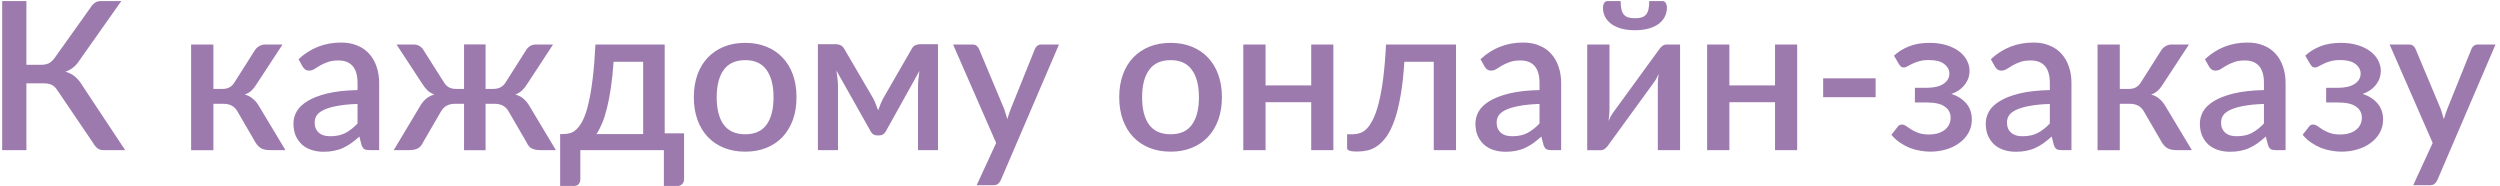 <?xml version="1.0" encoding="UTF-8"?> <svg xmlns="http://www.w3.org/2000/svg" width="483" height="36" viewBox="0 0 483 36" fill="none"> <path opacity="0.7" d="M24.18 29H19.96C19.507 29 19.127 28.88 18.82 28.64C18.513 28.4 18.227 28.047 17.96 27.58L11.14 17.52C10.967 17.253 10.793 17.033 10.62 16.86C10.447 16.673 10.253 16.527 10.04 16.42C9.827 16.3 9.587 16.22 9.32 16.18C9.053 16.127 8.753 16.1 8.42 16.1H5.1V29H0.42V0.2H5.1V12.52H7.92C8.507 12.52 9 12.427 9.4 12.24C9.8 12.053 10.193 11.693 10.58 11.16L17.48 1.48C17.707 1.107 17.98 0.8 18.3 0.56C18.633 0.32 19.027 0.2 19.48 0.2H23.44L15.2 11.88C14.867 12.373 14.487 12.78 14.06 13.1C13.633 13.42 13.16 13.673 12.64 13.86C13.387 14.06 14.02 14.387 14.54 14.84C15.073 15.293 15.573 15.92 16.04 16.72L24.18 29ZM49.205 9.76C49.418 9.413 49.705 9.133 50.065 8.92C50.438 8.707 50.825 8.6 51.225 8.6H54.585L49.565 16.26C49.245 16.78 48.911 17.2 48.565 17.52C48.218 17.84 47.791 18.087 47.285 18.26C47.938 18.447 48.478 18.733 48.905 19.12C49.345 19.493 49.738 19.98 50.085 20.58L55.145 29H52.185C51.425 29 50.831 28.873 50.405 28.62C49.991 28.367 49.638 27.993 49.345 27.5L45.885 21.54C45.605 21.033 45.238 20.66 44.785 20.42C44.331 20.18 43.818 20.06 43.245 20.06H41.225V29.02H36.925V8.6H41.225V17.18H42.965C43.525 17.18 43.991 17.073 44.365 16.86C44.738 16.647 45.058 16.32 45.325 15.88L49.205 9.76ZM69.075 20.08C67.541 20.133 66.248 20.26 65.195 20.46C64.141 20.647 63.288 20.893 62.635 21.2C61.981 21.493 61.508 21.847 61.215 22.26C60.935 22.673 60.795 23.127 60.795 23.62C60.795 24.1 60.868 24.513 61.015 24.86C61.175 25.193 61.388 25.473 61.655 25.7C61.935 25.913 62.255 26.073 62.615 26.18C62.988 26.273 63.395 26.32 63.835 26.32C64.955 26.32 65.915 26.113 66.715 25.7C67.528 25.273 68.315 24.66 69.075 23.86V20.08ZM57.675 11.44C59.981 9.293 62.728 8.22 65.915 8.22C67.088 8.22 68.128 8.413 69.035 8.8C69.955 9.173 70.721 9.707 71.335 10.4C71.961 11.093 72.435 11.92 72.755 12.88C73.088 13.827 73.255 14.88 73.255 16.04V29H71.335C70.921 29 70.608 28.94 70.395 28.82C70.181 28.687 70.001 28.427 69.855 28.04L69.435 26.38C68.915 26.847 68.401 27.267 67.895 27.64C67.388 28 66.861 28.307 66.315 28.56C65.781 28.813 65.201 29 64.575 29.12C63.961 29.253 63.281 29.32 62.535 29.32C61.708 29.32 60.935 29.207 60.215 28.98C59.508 28.753 58.895 28.413 58.375 27.96C57.855 27.493 57.441 26.92 57.135 26.24C56.841 25.56 56.695 24.76 56.695 23.84C56.695 23.053 56.901 22.287 57.315 21.54C57.741 20.793 58.435 20.127 59.395 19.54C60.368 18.94 61.641 18.447 63.215 18.06C64.801 17.673 66.755 17.453 69.075 17.4V16.04C69.075 14.573 68.761 13.48 68.135 12.76C67.508 12.04 66.588 11.68 65.375 11.68C64.548 11.68 63.855 11.787 63.295 12C62.735 12.2 62.248 12.42 61.835 12.66C61.421 12.9 61.055 13.127 60.735 13.34C60.415 13.54 60.075 13.64 59.715 13.64C59.421 13.64 59.168 13.567 58.955 13.42C58.755 13.26 58.588 13.067 58.455 12.84L57.675 11.44ZM107.392 29H104.432C103.672 29 103.085 28.88 102.672 28.64C102.272 28.4 101.959 28.02 101.732 27.5L98.272 21.54C97.992 21.033 97.625 20.66 97.172 20.42C96.719 20.18 96.205 20.06 95.632 20.06H93.812V29.02H89.652V20.06H87.852C87.265 20.06 86.745 20.18 86.292 20.42C85.852 20.66 85.485 21.033 85.192 21.54L81.732 27.5C81.505 28.02 81.185 28.4 80.772 28.64C80.372 28.88 79.792 29 79.032 29H76.072L81.112 20.58C81.459 19.98 81.845 19.493 82.272 19.12C82.712 18.733 83.258 18.447 83.912 18.26C83.418 18.073 82.992 17.82 82.632 17.5C82.285 17.18 81.952 16.767 81.632 16.26L76.612 8.6H79.992C80.392 8.6 80.758 8.707 81.092 8.92C81.425 9.133 81.685 9.413 81.872 9.76L85.752 15.88C86.019 16.32 86.338 16.647 86.712 16.86C87.085 17.073 87.552 17.18 88.112 17.18H89.652V8.58H93.812V17.18H95.292C96.398 17.18 97.205 16.747 97.712 15.88L101.592 9.76C101.779 9.413 102.039 9.133 102.372 8.92C102.719 8.707 103.092 8.6 103.492 8.6H106.852L101.832 16.26C101.512 16.767 101.179 17.18 100.832 17.5C100.485 17.82 100.065 18.073 99.572 18.26C100.225 18.447 100.765 18.733 101.192 19.12C101.619 19.493 102.005 19.98 102.352 20.58L107.392 29ZM124.26 25.9V11.94H118.54C118.42 13.807 118.247 15.48 118.02 16.96C117.807 18.44 117.554 19.753 117.26 20.9C116.98 22.033 116.667 23.013 116.32 23.84C115.974 24.653 115.614 25.34 115.24 25.9H124.26ZM132.16 25.76V34.62C132.16 35.02 132.04 35.333 131.8 35.56C131.574 35.8 131.28 35.92 130.92 35.92H128.26V29H112.12V34.7C112.12 35.007 112.02 35.287 111.82 35.54C111.634 35.793 111.34 35.92 110.94 35.92H108.22V25.9H108.84C109.307 25.9 109.767 25.833 110.22 25.7C110.674 25.553 111.107 25.267 111.52 24.84C111.934 24.413 112.327 23.813 112.7 23.04C113.074 22.253 113.407 21.22 113.7 19.94C114.007 18.66 114.274 17.093 114.5 15.24C114.727 13.387 114.907 11.173 115.04 8.6H128.42V25.76H132.16ZM143.987 8.28C145.494 8.28 146.854 8.527 148.067 9.02C149.294 9.513 150.334 10.213 151.187 11.12C152.054 12.027 152.72 13.127 153.187 14.42C153.654 15.713 153.887 17.167 153.887 18.78C153.887 20.393 153.654 21.847 153.187 23.14C152.72 24.433 152.054 25.54 151.187 26.46C150.334 27.367 149.294 28.067 148.067 28.56C146.854 29.053 145.494 29.3 143.987 29.3C142.467 29.3 141.094 29.053 139.867 28.56C138.654 28.067 137.614 27.367 136.747 26.46C135.88 25.54 135.214 24.433 134.747 23.14C134.28 21.847 134.047 20.393 134.047 18.78C134.047 17.167 134.28 15.713 134.747 14.42C135.214 13.127 135.88 12.027 136.747 11.12C137.614 10.213 138.654 9.513 139.867 9.02C141.094 8.527 142.467 8.28 143.987 8.28ZM143.987 25.94C145.827 25.94 147.194 25.327 148.087 24.1C148.994 22.86 149.447 21.093 149.447 18.8C149.447 16.507 148.994 14.74 148.087 13.5C147.194 12.247 145.827 11.62 143.987 11.62C142.12 11.62 140.734 12.247 139.827 13.5C138.92 14.74 138.467 16.507 138.467 18.8C138.467 21.093 138.92 22.86 139.827 24.1C140.734 25.327 142.12 25.94 143.987 25.94ZM181.218 8.54V29H177.358V16.66C177.358 16.233 177.385 15.753 177.438 15.22C177.492 14.673 177.558 14.167 177.638 13.7L171.138 25.38C171.005 25.62 170.832 25.813 170.618 25.96C170.405 26.093 170.165 26.16 169.898 26.16H169.438C169.172 26.16 168.932 26.093 168.718 25.96C168.518 25.813 168.352 25.62 168.218 25.38L161.598 13.64C161.678 14.107 161.745 14.62 161.798 15.18C161.865 15.727 161.898 16.22 161.898 16.66V29H158.018V8.54H161.538C161.832 8.54 162.118 8.607 162.398 8.74C162.692 8.873 162.945 9.133 163.158 9.52L168.698 19C168.885 19.347 169.052 19.72 169.198 20.12C169.358 20.52 169.512 20.92 169.658 21.32C169.805 20.92 169.958 20.52 170.118 20.12C170.278 19.72 170.452 19.347 170.638 19L176.098 9.52C176.298 9.12 176.545 8.86 176.838 8.74C177.132 8.607 177.425 8.54 177.718 8.54H181.218ZM204.595 8.6L193.355 34.8C193.208 35.107 193.028 35.347 192.815 35.52C192.615 35.693 192.302 35.78 191.875 35.78H188.695L192.455 27.62L184.135 8.6H187.875C188.235 8.6 188.508 8.687 188.695 8.86C188.895 9.02 189.042 9.213 189.135 9.44L193.995 21.02C194.115 21.353 194.222 21.687 194.315 22.02C194.422 22.34 194.522 22.673 194.615 23.02C194.722 22.673 194.828 22.333 194.935 22C195.042 21.667 195.162 21.333 195.295 21L199.955 9.44C200.048 9.2 200.202 9 200.415 8.84C200.642 8.68 200.888 8.6 201.155 8.6H204.595ZM226.174 8.28C227.681 8.28 229.041 8.527 230.254 9.02C231.481 9.513 232.521 10.213 233.374 11.12C234.241 12.027 234.908 13.127 235.374 14.42C235.841 15.713 236.074 17.167 236.074 18.78C236.074 20.393 235.841 21.847 235.374 23.14C234.908 24.433 234.241 25.54 233.374 26.46C232.521 27.367 231.481 28.067 230.254 28.56C229.041 29.053 227.681 29.3 226.174 29.3C224.654 29.3 223.281 29.053 222.054 28.56C220.841 28.067 219.801 27.367 218.934 26.46C218.068 25.54 217.401 24.433 216.934 23.14C216.468 21.847 216.234 20.393 216.234 18.78C216.234 17.167 216.468 15.713 216.934 14.42C217.401 13.127 218.068 12.027 218.934 11.12C219.801 10.213 220.841 9.513 222.054 9.02C223.281 8.527 224.654 8.28 226.174 8.28ZM226.174 25.94C228.014 25.94 229.381 25.327 230.274 24.1C231.181 22.86 231.634 21.093 231.634 18.8C231.634 16.507 231.181 14.74 230.274 13.5C229.381 12.247 228.014 11.62 226.174 11.62C224.308 11.62 222.921 12.247 222.014 13.5C221.108 14.74 220.654 16.507 220.654 18.8C220.654 21.093 221.108 22.86 222.014 24.1C222.921 25.327 224.308 25.94 226.174 25.94ZM257.606 8.6V29H253.326V19.74H244.506V29H240.206V8.6H244.506V16.5H253.326V8.6H257.606ZM281.302 29H277.002V11.94H271.322C271.162 14.487 270.916 16.687 270.582 18.54C270.262 20.38 269.876 21.94 269.422 23.22C268.969 24.5 268.462 25.54 267.902 26.34C267.342 27.127 266.749 27.74 266.122 28.18C265.496 28.62 264.849 28.913 264.182 29.06C263.529 29.207 262.869 29.28 262.202 29.28C260.909 29.28 260.262 29.067 260.262 28.64V25.94H261.382C261.822 25.94 262.269 25.867 262.722 25.72C263.189 25.573 263.636 25.287 264.062 24.86C264.489 24.42 264.896 23.807 265.282 23.02C265.682 22.233 266.042 21.2 266.362 19.92C266.696 18.627 266.982 17.06 267.222 15.22C267.462 13.367 267.649 11.16 267.782 8.6H281.302V29ZM297.434 20.08C295.901 20.133 294.607 20.26 293.554 20.46C292.501 20.647 291.647 20.893 290.994 21.2C290.341 21.493 289.867 21.847 289.574 22.26C289.294 22.673 289.154 23.127 289.154 23.62C289.154 24.1 289.227 24.513 289.374 24.86C289.534 25.193 289.747 25.473 290.014 25.7C290.294 25.913 290.614 26.073 290.974 26.18C291.347 26.273 291.754 26.32 292.194 26.32C293.314 26.32 294.274 26.113 295.074 25.7C295.887 25.273 296.674 24.66 297.434 23.86V20.08ZM286.034 11.44C288.341 9.293 291.087 8.22 294.274 8.22C295.447 8.22 296.487 8.413 297.394 8.8C298.314 9.173 299.081 9.707 299.694 10.4C300.321 11.093 300.794 11.92 301.114 12.88C301.447 13.827 301.614 14.88 301.614 16.04V29H299.694C299.281 29 298.967 28.94 298.754 28.82C298.541 28.687 298.361 28.427 298.214 28.04L297.794 26.38C297.274 26.847 296.761 27.267 296.254 27.64C295.747 28 295.221 28.307 294.674 28.56C294.141 28.813 293.561 29 292.934 29.12C292.321 29.253 291.641 29.32 290.894 29.32C290.067 29.32 289.294 29.207 288.574 28.98C287.867 28.753 287.254 28.413 286.734 27.96C286.214 27.493 285.801 26.92 285.494 26.24C285.201 25.56 285.054 24.76 285.054 23.84C285.054 23.053 285.261 22.287 285.674 21.54C286.101 20.793 286.794 20.127 287.754 19.54C288.727 18.94 290.001 18.447 291.574 18.06C293.161 17.673 295.114 17.453 297.434 17.4V16.04C297.434 14.573 297.121 13.48 296.494 12.76C295.867 12.04 294.947 11.68 293.734 11.68C292.907 11.68 292.214 11.787 291.654 12C291.094 12.2 290.607 12.42 290.194 12.66C289.781 12.9 289.414 13.127 289.094 13.34C288.774 13.54 288.434 13.64 288.074 13.64C287.781 13.64 287.527 13.567 287.314 13.42C287.114 13.26 286.947 13.067 286.814 12.84L286.034 11.44ZM324.591 8.6V29H320.291V16.22C320.291 15.94 320.305 15.633 320.331 15.3C320.358 14.967 320.398 14.627 320.451 14.28C320.318 14.573 320.185 14.847 320.051 15.1C319.931 15.34 319.798 15.56 319.651 15.76L310.791 27.94C310.631 28.193 310.418 28.44 310.151 28.68C309.885 28.907 309.585 29.02 309.251 29.02H306.651V8.6H310.951V21.38C310.951 21.66 310.931 21.973 310.891 22.32C310.865 22.667 310.825 23.013 310.771 23.36C311.038 22.747 311.311 22.24 311.591 21.84L320.451 9.68C320.611 9.413 320.825 9.167 321.091 8.94C321.358 8.713 321.658 8.6 321.991 8.6H324.591ZM315.871 3.52C316.391 3.52 316.825 3.467 317.171 3.36C317.531 3.24 317.818 3.053 318.031 2.8C318.245 2.533 318.398 2.193 318.491 1.78C318.585 1.353 318.631 0.827 318.631 0.2H321.151C321.458 0.2 321.685 0.333 321.831 0.6C321.978 0.853 322.051 1.133 322.051 1.44C322.051 2.12 321.905 2.733 321.611 3.28C321.331 3.813 320.925 4.273 320.391 4.66C319.858 5.033 319.205 5.327 318.431 5.54C317.671 5.74 316.818 5.84 315.871 5.84C314.925 5.84 314.065 5.74 313.291 5.54C312.531 5.327 311.885 5.033 311.351 4.66C310.818 4.273 310.405 3.813 310.111 3.28C309.831 2.733 309.691 2.12 309.691 1.44C309.691 1.133 309.765 0.853 309.911 0.6C310.058 0.333 310.285 0.2 310.591 0.2H313.111C313.111 0.827 313.158 1.353 313.251 1.78C313.345 2.193 313.498 2.533 313.711 2.8C313.925 3.053 314.205 3.24 314.551 3.36C314.911 3.467 315.351 3.52 315.871 3.52ZM347.215 8.6V29H342.935V19.74H334.115V29H329.815V8.6H334.115V16.5H342.935V8.6H347.215ZM352.232 15.14H362.372V18.78H352.232V15.14ZM365.919 10.76C366.692 10.027 367.639 9.433 368.759 8.98C369.879 8.513 371.219 8.28 372.779 8.28C374.032 8.28 375.139 8.433 376.099 8.74C377.059 9.033 377.866 9.433 378.519 9.94C379.172 10.433 379.666 11.007 379.999 11.66C380.346 12.313 380.519 12.993 380.519 13.7C380.519 14.1 380.459 14.513 380.339 14.94C380.219 15.353 380.019 15.76 379.739 16.16C379.472 16.56 379.112 16.933 378.659 17.28C378.219 17.627 377.672 17.913 377.019 18.14C378.232 18.54 379.192 19.16 379.899 20C380.606 20.827 380.959 21.86 380.959 23.1C380.959 24.073 380.732 24.947 380.279 25.72C379.839 26.48 379.246 27.127 378.499 27.66C377.766 28.193 376.912 28.6 375.939 28.88C374.979 29.16 373.979 29.3 372.939 29.3C372.312 29.3 371.659 29.24 370.979 29.12C370.312 29.013 369.646 28.833 368.979 28.58C368.326 28.313 367.692 27.973 367.079 27.56C366.466 27.147 365.912 26.64 365.419 26.04L366.659 24.46C366.819 24.193 367.086 24.06 367.459 24.06C367.726 24.06 367.999 24.16 368.279 24.36C368.559 24.56 368.886 24.78 369.259 25.02C369.646 25.26 370.106 25.48 370.639 25.68C371.186 25.88 371.859 25.98 372.659 25.98C373.326 25.98 373.919 25.9 374.439 25.74C374.959 25.58 375.399 25.353 375.759 25.06C376.119 24.767 376.392 24.427 376.579 24.04C376.766 23.64 376.859 23.207 376.859 22.74C376.859 21.833 376.486 21.12 375.739 20.6C375.006 20.067 373.846 19.8 372.259 19.8H369.959V16.96H372.259C373.646 16.96 374.719 16.707 375.479 16.2C376.239 15.693 376.619 15.033 376.619 14.22C376.619 13.487 376.286 12.867 375.619 12.36C374.966 11.853 373.979 11.6 372.659 11.6C371.912 11.6 371.272 11.68 370.739 11.84C370.219 11.987 369.779 12.153 369.419 12.34C369.059 12.513 368.752 12.673 368.499 12.82C368.259 12.967 368.046 13.04 367.859 13.04C367.659 13.04 367.486 13 367.339 12.92C367.206 12.84 367.059 12.673 366.899 12.42L365.919 10.76ZM396.028 20.08C394.494 20.133 393.201 20.26 392.148 20.46C391.094 20.647 390.241 20.893 389.588 21.2C388.934 21.493 388.461 21.847 388.168 22.26C387.888 22.673 387.748 23.127 387.748 23.62C387.748 24.1 387.821 24.513 387.968 24.86C388.128 25.193 388.341 25.473 388.608 25.7C388.888 25.913 389.208 26.073 389.568 26.18C389.941 26.273 390.348 26.32 390.788 26.32C391.908 26.32 392.868 26.113 393.668 25.7C394.481 25.273 395.268 24.66 396.028 23.86V20.08ZM384.628 11.44C386.934 9.293 389.681 8.22 392.868 8.22C394.041 8.22 395.081 8.413 395.988 8.8C396.908 9.173 397.674 9.707 398.288 10.4C398.914 11.093 399.388 11.92 399.708 12.88C400.041 13.827 400.208 14.88 400.208 16.04V29H398.288C397.874 29 397.561 28.94 397.348 28.82C397.134 28.687 396.954 28.427 396.808 28.04L396.388 26.38C395.868 26.847 395.354 27.267 394.848 27.64C394.341 28 393.814 28.307 393.268 28.56C392.734 28.813 392.154 29 391.528 29.12C390.914 29.253 390.234 29.32 389.488 29.32C388.661 29.32 387.888 29.207 387.168 28.98C386.461 28.753 385.848 28.413 385.328 27.96C384.808 27.493 384.394 26.92 384.088 26.24C383.794 25.56 383.648 24.76 383.648 23.84C383.648 23.053 383.854 22.287 384.268 21.54C384.694 20.793 385.388 20.127 386.348 19.54C387.321 18.94 388.594 18.447 390.168 18.06C391.754 17.673 393.708 17.453 396.028 17.4V16.04C396.028 14.573 395.714 13.48 395.088 12.76C394.461 12.04 393.541 11.68 392.328 11.68C391.501 11.68 390.808 11.787 390.248 12C389.688 12.2 389.201 12.42 388.788 12.66C388.374 12.9 388.008 13.127 387.688 13.34C387.368 13.54 387.028 13.64 386.668 13.64C386.374 13.64 386.121 13.567 385.908 13.42C385.708 13.26 385.541 13.067 385.408 12.84L384.628 11.44ZM417.525 9.76C417.738 9.413 418.025 9.133 418.385 8.92C418.758 8.707 419.145 8.6 419.545 8.6H422.905L417.885 16.26C417.565 16.78 417.232 17.2 416.885 17.52C416.538 17.84 416.112 18.087 415.605 18.26C416.258 18.447 416.798 18.733 417.225 19.12C417.665 19.493 418.058 19.98 418.405 20.58L423.465 29H420.505C419.745 29 419.152 28.873 418.725 28.62C418.312 28.367 417.958 27.993 417.665 27.5L414.205 21.54C413.925 21.033 413.558 20.66 413.105 20.42C412.652 20.18 412.138 20.06 411.565 20.06H409.545V29.02H405.245V8.6H409.545V17.18H411.285C411.845 17.18 412.312 17.073 412.685 16.86C413.058 16.647 413.378 16.32 413.645 15.88L417.525 9.76ZM437.395 20.08C435.862 20.133 434.568 20.26 433.515 20.46C432.462 20.647 431.608 20.893 430.955 21.2C430.302 21.493 429.828 21.847 429.535 22.26C429.255 22.673 429.115 23.127 429.115 23.62C429.115 24.1 429.188 24.513 429.335 24.86C429.495 25.193 429.708 25.473 429.975 25.7C430.255 25.913 430.575 26.073 430.935 26.18C431.308 26.273 431.715 26.32 432.155 26.32C433.275 26.32 434.235 26.113 435.035 25.7C435.848 25.273 436.635 24.66 437.395 23.86V20.08ZM425.995 11.44C428.302 9.293 431.048 8.22 434.235 8.22C435.408 8.22 436.448 8.413 437.355 8.8C438.275 9.173 439.042 9.707 439.655 10.4C440.282 11.093 440.755 11.92 441.075 12.88C441.408 13.827 441.575 14.88 441.575 16.04V29H439.655C439.242 29 438.928 28.94 438.715 28.82C438.502 28.687 438.322 28.427 438.175 28.04L437.755 26.38C437.235 26.847 436.722 27.267 436.215 27.64C435.708 28 435.182 28.307 434.635 28.56C434.102 28.813 433.522 29 432.895 29.12C432.282 29.253 431.602 29.32 430.855 29.32C430.028 29.32 429.255 29.207 428.535 28.98C427.828 28.753 427.215 28.413 426.695 27.96C426.175 27.493 425.762 26.92 425.455 26.24C425.162 25.56 425.015 24.76 425.015 23.84C425.015 23.053 425.222 22.287 425.635 21.54C426.062 20.793 426.755 20.127 427.715 19.54C428.688 18.94 429.962 18.447 431.535 18.06C433.122 17.673 435.075 17.453 437.395 17.4V16.04C437.395 14.573 437.082 13.48 436.455 12.76C435.828 12.04 434.908 11.68 433.695 11.68C432.868 11.68 432.175 11.787 431.615 12C431.055 12.2 430.568 12.42 430.155 12.66C429.742 12.9 429.375 13.127 429.055 13.34C428.735 13.54 428.395 13.64 428.035 13.64C427.742 13.64 427.488 13.567 427.275 13.42C427.075 13.26 426.908 13.067 426.775 12.84L425.995 11.44ZM445.372 10.76C446.146 10.027 447.092 9.433 448.212 8.98C449.332 8.513 450.672 8.28 452.232 8.28C453.486 8.28 454.592 8.433 455.552 8.74C456.512 9.033 457.319 9.433 457.972 9.94C458.626 10.433 459.119 11.007 459.452 11.66C459.799 12.313 459.972 12.993 459.972 13.7C459.972 14.1 459.912 14.513 459.792 14.94C459.672 15.353 459.472 15.76 459.192 16.16C458.926 16.56 458.566 16.933 458.112 17.28C457.672 17.627 457.126 17.913 456.472 18.14C457.686 18.54 458.646 19.16 459.352 20C460.059 20.827 460.412 21.86 460.412 23.1C460.412 24.073 460.186 24.947 459.732 25.72C459.292 26.48 458.699 27.127 457.952 27.66C457.219 28.193 456.366 28.6 455.392 28.88C454.432 29.16 453.432 29.3 452.392 29.3C451.766 29.3 451.112 29.24 450.432 29.12C449.766 29.013 449.099 28.833 448.432 28.58C447.779 28.313 447.146 27.973 446.532 27.56C445.919 27.147 445.366 26.64 444.872 26.04L446.112 24.46C446.272 24.193 446.539 24.06 446.912 24.06C447.179 24.06 447.452 24.16 447.732 24.36C448.012 24.56 448.339 24.78 448.712 25.02C449.099 25.26 449.559 25.48 450.092 25.68C450.639 25.88 451.312 25.98 452.112 25.98C452.779 25.98 453.372 25.9 453.892 25.74C454.412 25.58 454.852 25.353 455.212 25.06C455.572 24.767 455.846 24.427 456.032 24.04C456.219 23.64 456.312 23.207 456.312 22.74C456.312 21.833 455.939 21.12 455.192 20.6C454.459 20.067 453.299 19.8 451.712 19.8H449.412V16.96H451.712C453.099 16.96 454.172 16.707 454.932 16.2C455.692 15.693 456.072 15.033 456.072 14.22C456.072 13.487 455.739 12.867 455.072 12.36C454.419 11.853 453.432 11.6 452.112 11.6C451.366 11.6 450.726 11.68 450.192 11.84C449.672 11.987 449.232 12.153 448.872 12.34C448.512 12.513 448.206 12.673 447.952 12.82C447.712 12.967 447.499 13.04 447.312 13.04C447.112 13.04 446.939 13 446.792 12.92C446.659 12.84 446.512 12.673 446.352 12.42L445.372 10.76ZM482.134 8.6L470.894 34.8C470.747 35.107 470.567 35.347 470.354 35.52C470.154 35.693 469.841 35.78 469.414 35.78H466.234L469.994 27.62L461.674 8.6H465.414C465.774 8.6 466.047 8.687 466.234 8.86C466.434 9.02 466.581 9.213 466.674 9.44L471.534 21.02C471.654 21.353 471.761 21.687 471.854 22.02C471.961 22.34 472.061 22.673 472.154 23.02C472.261 22.673 472.367 22.333 472.474 22C472.581 21.667 472.701 21.333 472.834 21L477.494 9.44C477.587 9.2 477.741 9 477.954 8.84C478.181 8.68 478.427 8.6 478.694 8.6H482.134Z" fill="#72428C"></path> </svg> 